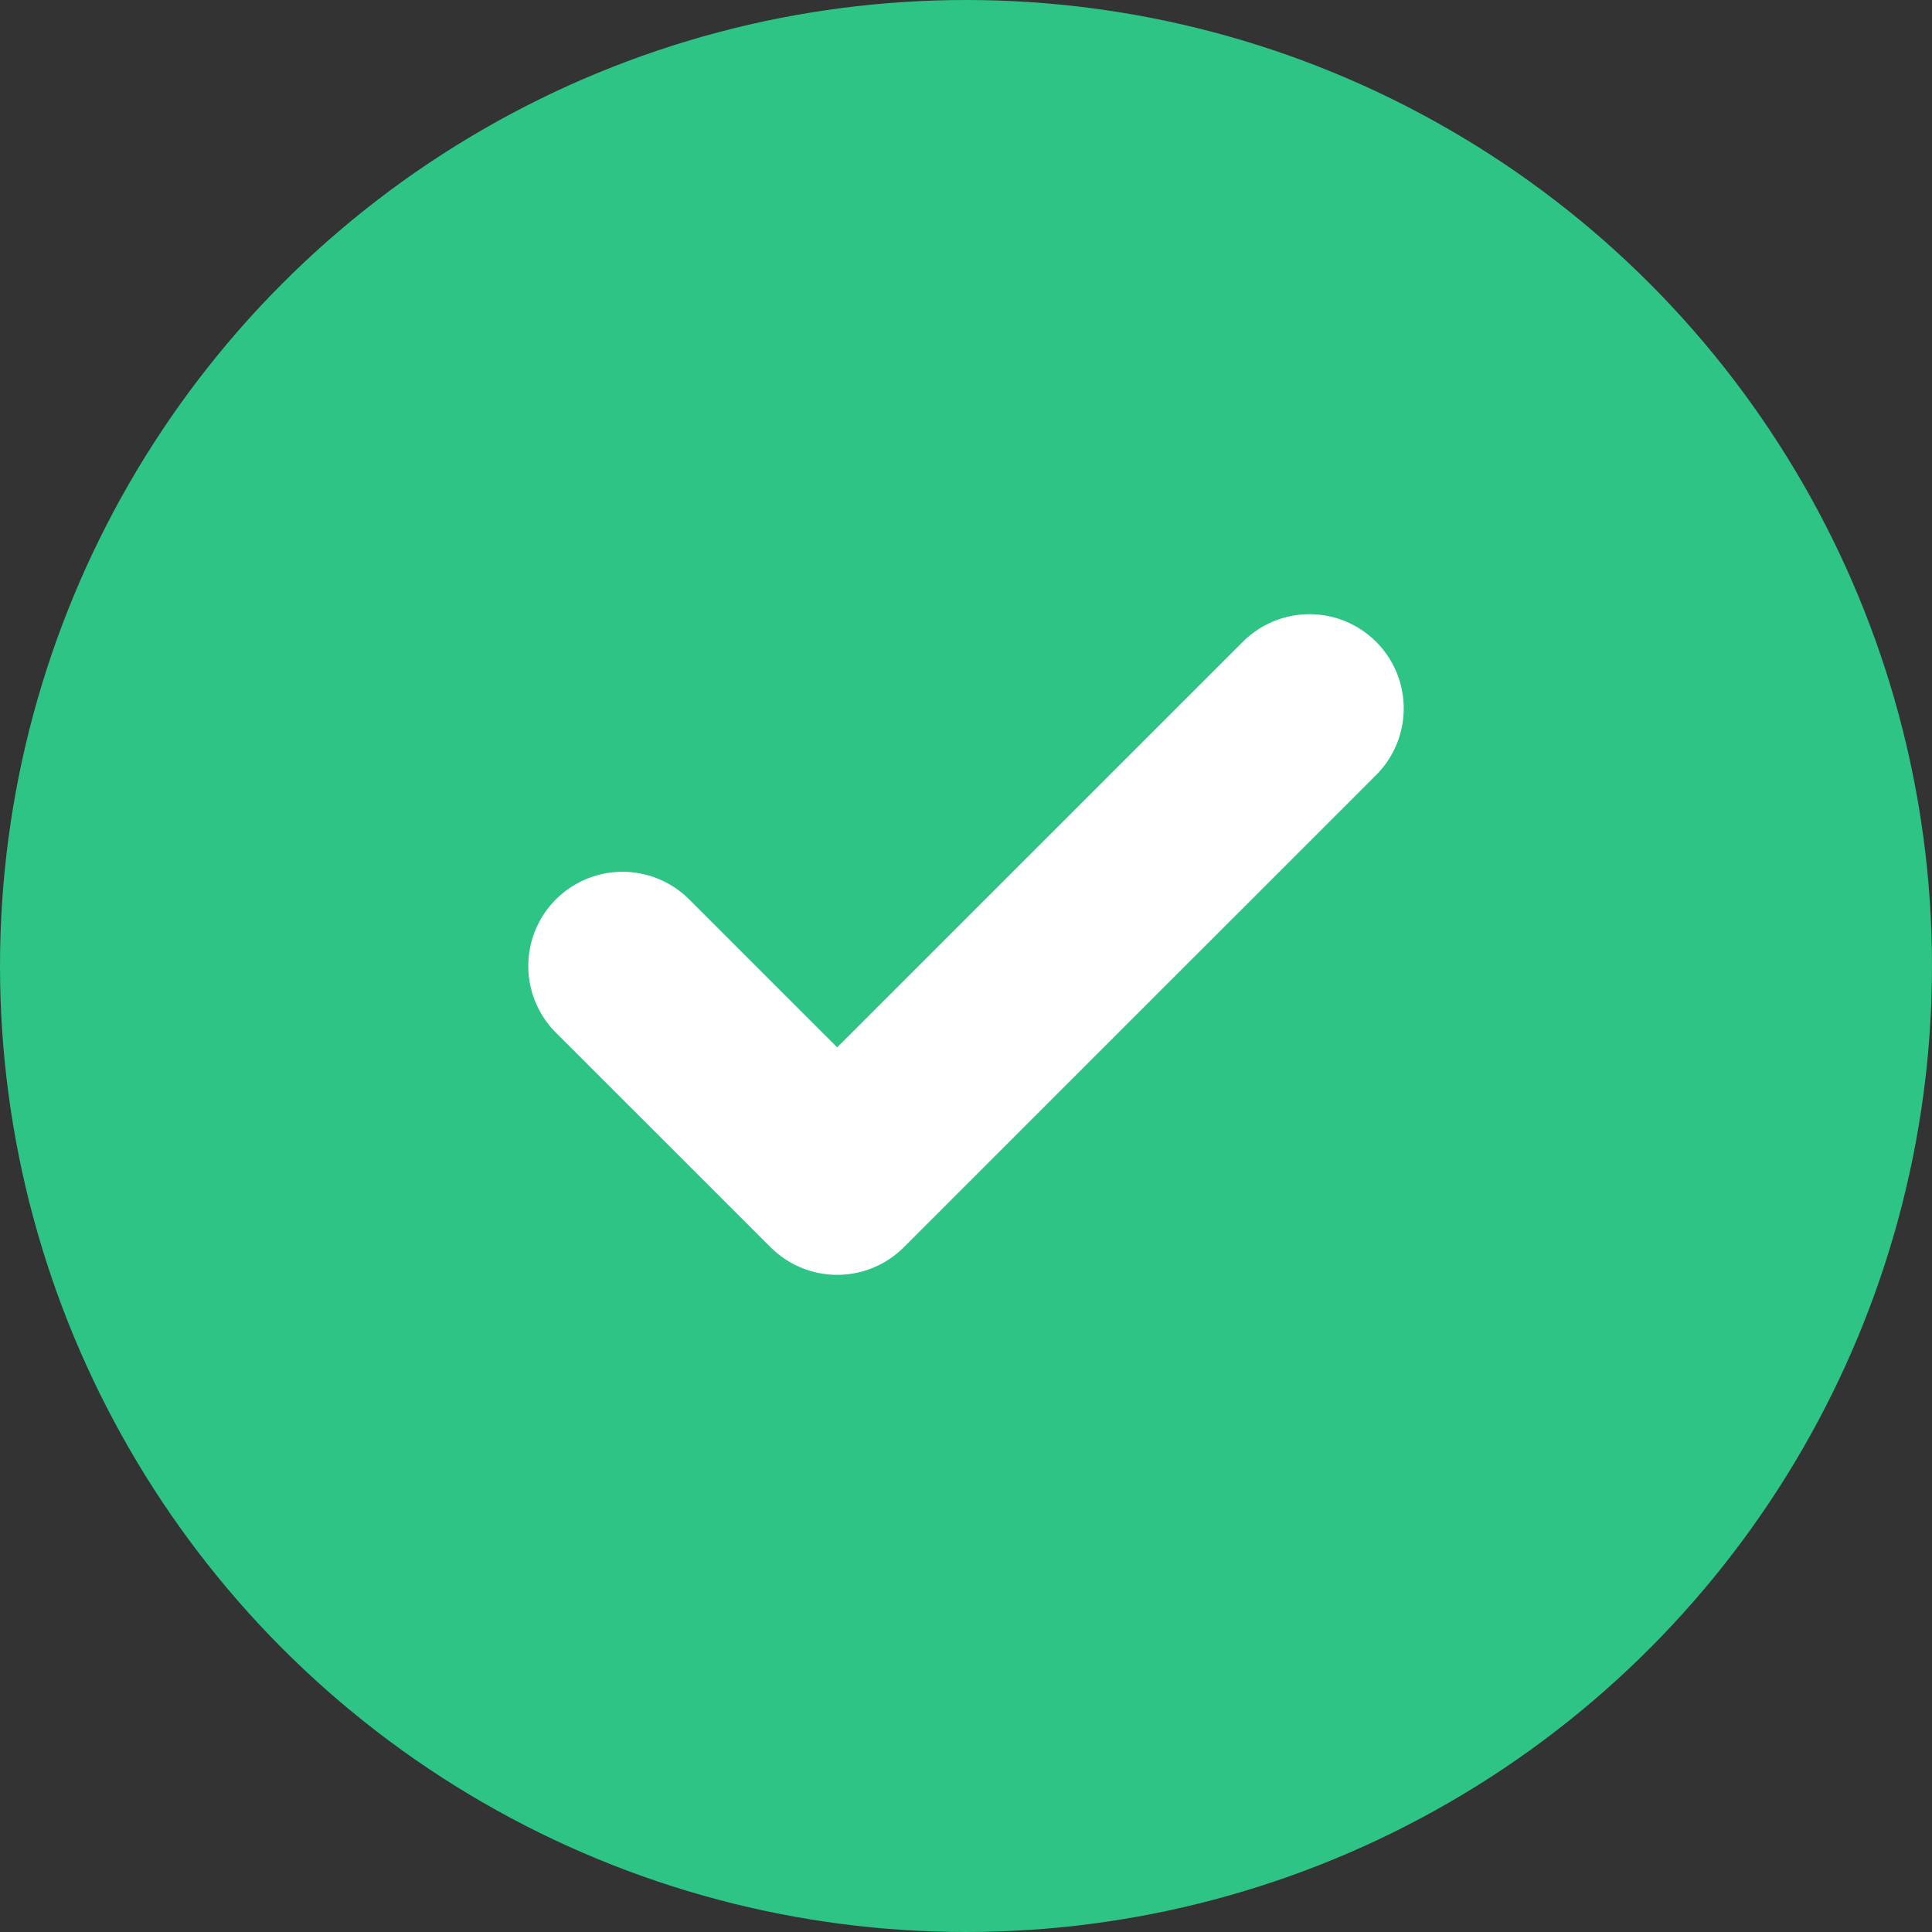 <svg width="24" height="24" viewBox="0 0 24 24" fill="none" xmlns="http://www.w3.org/2000/svg">
<rect x="0" y="0" width="24" height="24" fill="#333333" stroke="none"/>
<circle cx="12" cy="12" r="12" fill="#2DC485"/>
<path d="M16.267 8.8L10.4 14.666L7.733 12" stroke="white" stroke-width="2.341" stroke-linecap="round" stroke-linejoin="round"/>
</svg>
